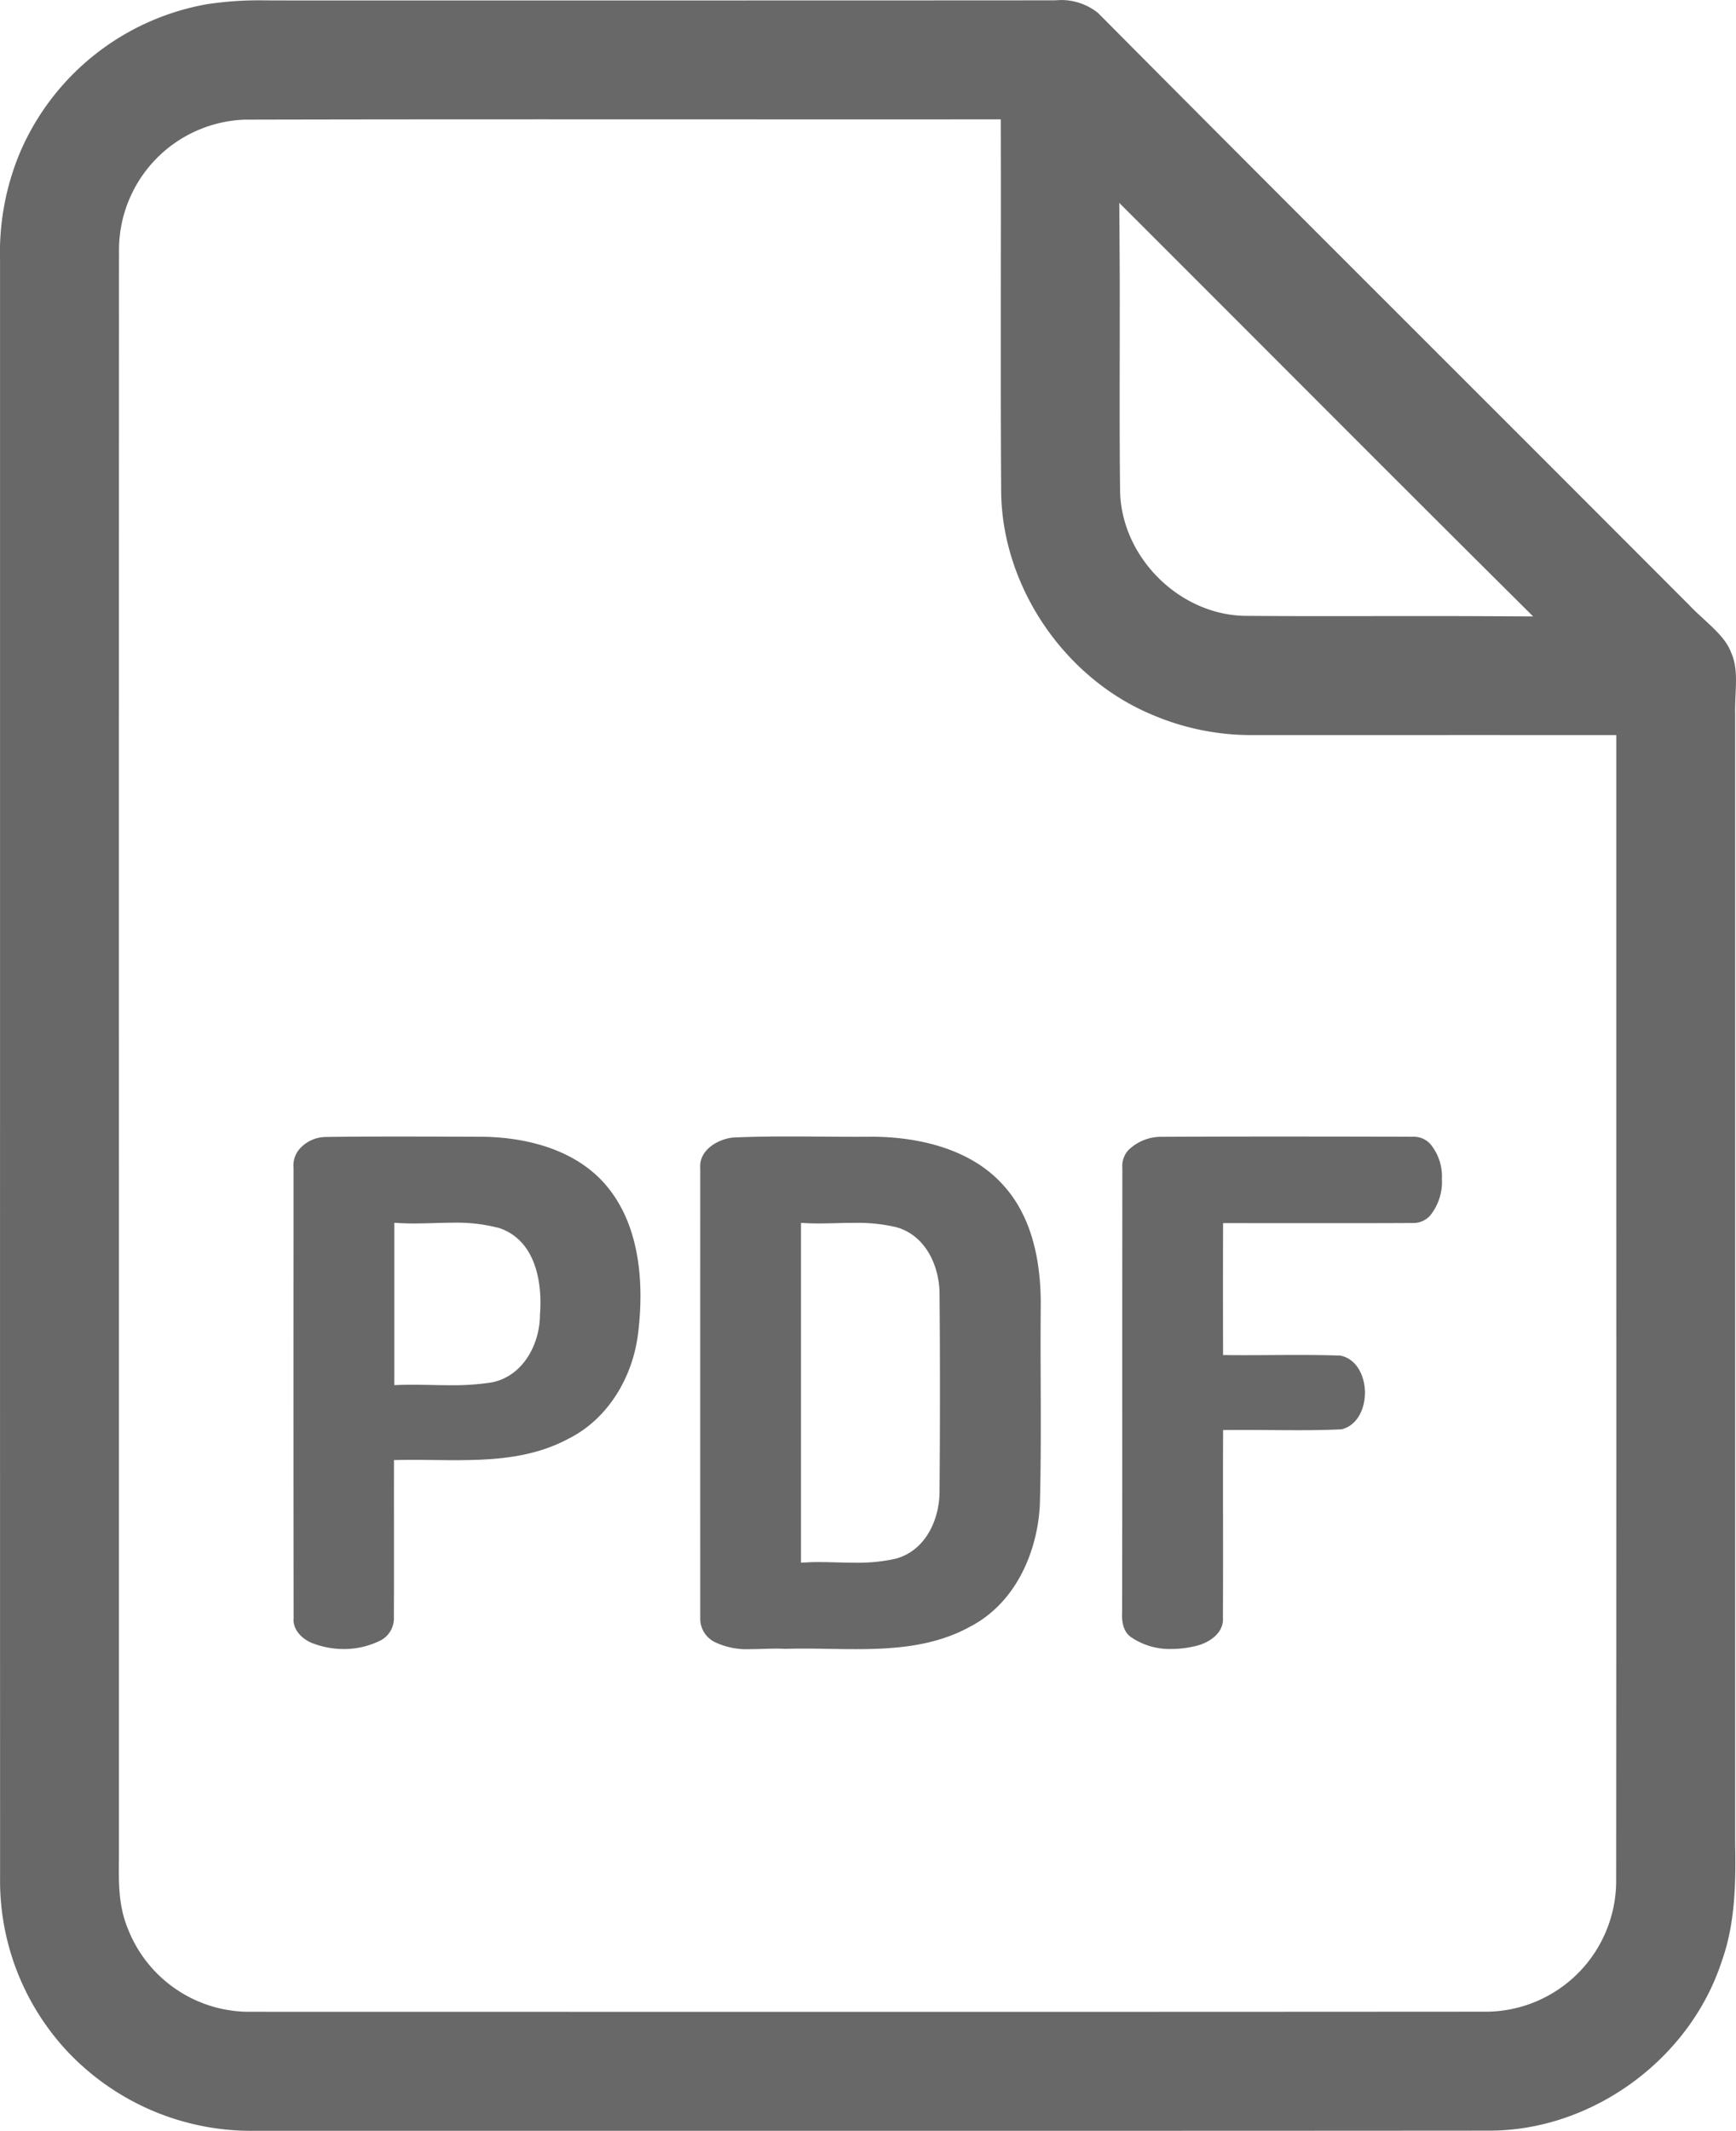 <svg id="Layer_1" data-name="Layer 1" xmlns="http://www.w3.org/2000/svg" viewBox="0 0 321.253 394.084"><defs><style>.cls-1{fill:#686868;}</style></defs><title>item_docs_1</title><path class="cls-1" d="M154.553,464.508a46.778,46.778,0,0,1-33.994-14.792A46.226,46.226,0,0,1,108.2,417.58q-.017-85.243-.008-170.358,0-64.392,0-128.781A47.918,47.918,0,0,1,111.77,98.9a46.425,46.425,0,0,1,34.891-27.727,65.149,65.149,0,0,1,10.8-.677l3.965.01,23.439,0,57.313,0q30.634,0,61.263-.021c.6-.041.92-.056,1.235-.056a10.9,10.9,0,0,1,6.709,2.4c21.5,21.643,43.426,43.547,64.627,64.729l.625.625q22.058,22.036,44.088,44.095c.862.912,1.831,1.805,2.767,2.669,2.174,2,4.214,3.887,5.045,6.173,1.058,2.339.943,4.931.821,7.674-.054,1.238-.11,2.517-.079,3.8l0,208.915c.131,6.795.058,14.612-2.481,21.641-5.915,18.161-23.993,31.321-42.995,31.321H383.5q-46.777.037-93.529.03L198.7,464.5q-21.628,0-43.251,0C155.107,464.505,154.83,464.508,154.553,464.508Zm-.133-22.018c1.625,0,95.618.016,122.176.016q53.454,0,106.908-.036h.135a24.2,24.2,0,0,0,23.621-24.022q.048-66.956.022-134.069v-5.947q0-34.033,0-68.062v-4l-24.92-.005-42.171.005a46.55,46.55,0,0,1-18.785-3.755c-16.256-6.764-27.744-23.688-27.953-41.164-.087-13.35-.074-26.951-.061-40.1.008-8.338.016-16.6,0-24.856l-.008-3.994s-18.268.008-25.4.008l-59.014-.013c-22.213,0-39.344.018-55.544.057a24.134,24.134,0,0,0-23.22,24.064q-.027,88.819-.011,177.8V303.1q0,55.189,0,110.378l-.008,1.288c-.033,4.027-.067,8.193,1.663,12.372a24.138,24.138,0,0,0,22.265,15.353ZM371.7,184.358q5.218,0,10.431.022l9.764.047-6.924-6.883c-13.194-13.112-26.571-26.5-39.507-39.445l-.708-.708Q333.48,126.105,322.2,114.83l-6.887-6.877.061,9.732c.039,6.2.027,12.523.017,18.635-.015,8.318-.03,16.866.073,25.238.424,12.021,10.906,22.433,22.891,22.759,5.2.044,10.324.056,15.45.056Z" transform="translate(-108.184 -70.424)"/><path class="cls-1" d="M171.814,375.4a16.235,16.235,0,0,1-5.69-1.033c-1.889-.69-3.816-2.454-3.608-4.7Q162.471,334,162.5,298.51l0-12.119a4.64,4.64,0,0,1,1.253-3.624,6.54,6.54,0,0,1,4.69-2.067c3.854-.055,7.932-.081,12.884-.081q4.966,0,9.931.022l6.21.019c5.718.06,16.3,1.3,22.842,8.94,6.622,7.763,6.926,18.917,6.016,26.906-.933,8.881-5.928,16.558-13.037,20.045-6.757,3.621-14.387,3.923-21.011,3.923-1.3,0-2.593-.014-3.885-.028s-2.579-.028-3.858-.028q-1.238,0-2.464.021l-.979.019,0,.979q-.012,5.793,0,11.591c0,5.509.01,11.019-.019,16.525a4.615,4.615,0,0,1-2.794,4.419A15.089,15.089,0,0,1,171.814,375.4ZM184.5,326.523c1.175,0,2.352.022,3.528.045s2.379.045,3.567.045a46.61,46.61,0,0,0,7.555-.517c5.918-1.152,8.978-7.22,8.957-12.621.258-2.965.492-13.146-7.472-15.911a30.62,30.62,0,0,0-8.528-1.01c-1.235,0-2.474.036-3.712.071-1.217.035-2.434.07-3.646.07-.937,0-1.77-.021-2.546-.065l-1.056-.06,0,10.368q0,9.311,0,18.622v1.033l1.033-.035C182.956,326.533,183.729,326.523,184.5,326.523Z" transform="translate(-108.184 -70.424)"/><path class="cls-1" d="M266.5,375.422c-1.6,0-3.2-.025-4.8-.051s-3.2-.051-4.779-.051c-1.16,0-2.312.014-3.457.05-.476-.033-1.05-.046-1.627-.046-.793,0-1.594.024-2.4.049-.786.024-1.574.048-2.357.048a13.82,13.82,0,0,1-6.578-1.284,4.828,4.828,0,0,1-2.734-4.48q-.01-41.68,0-83.186c-.276-3.45,3.441-5.405,6.04-5.666,3.042-.14,6.314-.2,10.553-.2,2.061,0,4.123.015,6.185.03s4.135.03,6.2.03q1.425,0,2.848-.011c6.162.014,17.55,1.229,24.477,9.215,4.6,5.2,6.851,12.806,6.7,22.609-.039,4.636-.022,9.341-.006,13.891.026,7.24.052,14.726-.144,22.078-.3,7.958-3.874,18.148-12.979,22.848C281.055,374.923,273.588,375.422,266.5,375.422Zm-6.719-16.1c1.1,0,2.2.028,3.308.056,1.122.028,2.244.057,3.362.057h0a31.849,31.849,0,0,0,7.561-.758c5.609-1.58,8.073-7.443,8.041-12.558.1-12.812.1-24.677,0-36.262.021-5.085-2.447-10.923-8.011-12.475a31.749,31.749,0,0,0-7.768-.8c-1.1,0-2.2.027-3.3.054-1.083.026-2.165.053-3.244.053-.759,0-1.517-.013-2.271-.049l-1.048-.05v62.84l1.05-.052C258.229,359.331,259,359.317,259.777,359.317Z" transform="translate(-108.184 -70.424)"/><path class="cls-1" d="M324.974,375.388a12.657,12.657,0,0,1-7.478-2.179c-1.538-1.062-1.749-3.086-1.658-4.6q.031-19.558.019-39,0-21.584.023-43.168a4.326,4.326,0,0,1,1.195-3.39,8.735,8.735,0,0,1,6.16-2.384l.175,0q11.025-.05,22.011-.046,12.057,0,24.106.037l.257-.006a4.153,4.153,0,0,1,3.089,1.354,9.356,9.356,0,0,1,2.137,6.45,9.87,9.87,0,0,1-2.2,6.807,4.162,4.162,0,0,1-3.093,1.347l-.147,0c-4.474.023-8.914.03-13.354.03l-21.7-.009,0,1q-.029,11.207,0,22.414v.989l.988.01q1.505.015,3.011.014c1.645,0,3.29-.01,4.936-.021s3.284-.021,4.926-.021c3.1,0,5.621.039,7.915.124,3.049.675,4.448,3.869,4.481,6.756s-1.293,6.123-4.328,6.873c-2.36.109-4.957.16-8.163.16-1.647,0-3.295-.013-4.942-.025s-3.3-.025-4.955-.025q-1.441,0-2.882.015l-.985.011,0,.985q-.027,7.7-.008,15.407c.005,6.094.011,12.188-.021,18.281.228,2.852-2.547,4.732-5.22,5.308A18.978,18.978,0,0,1,324.974,375.388Z" transform="translate(-108.184 -70.424)"/></svg>